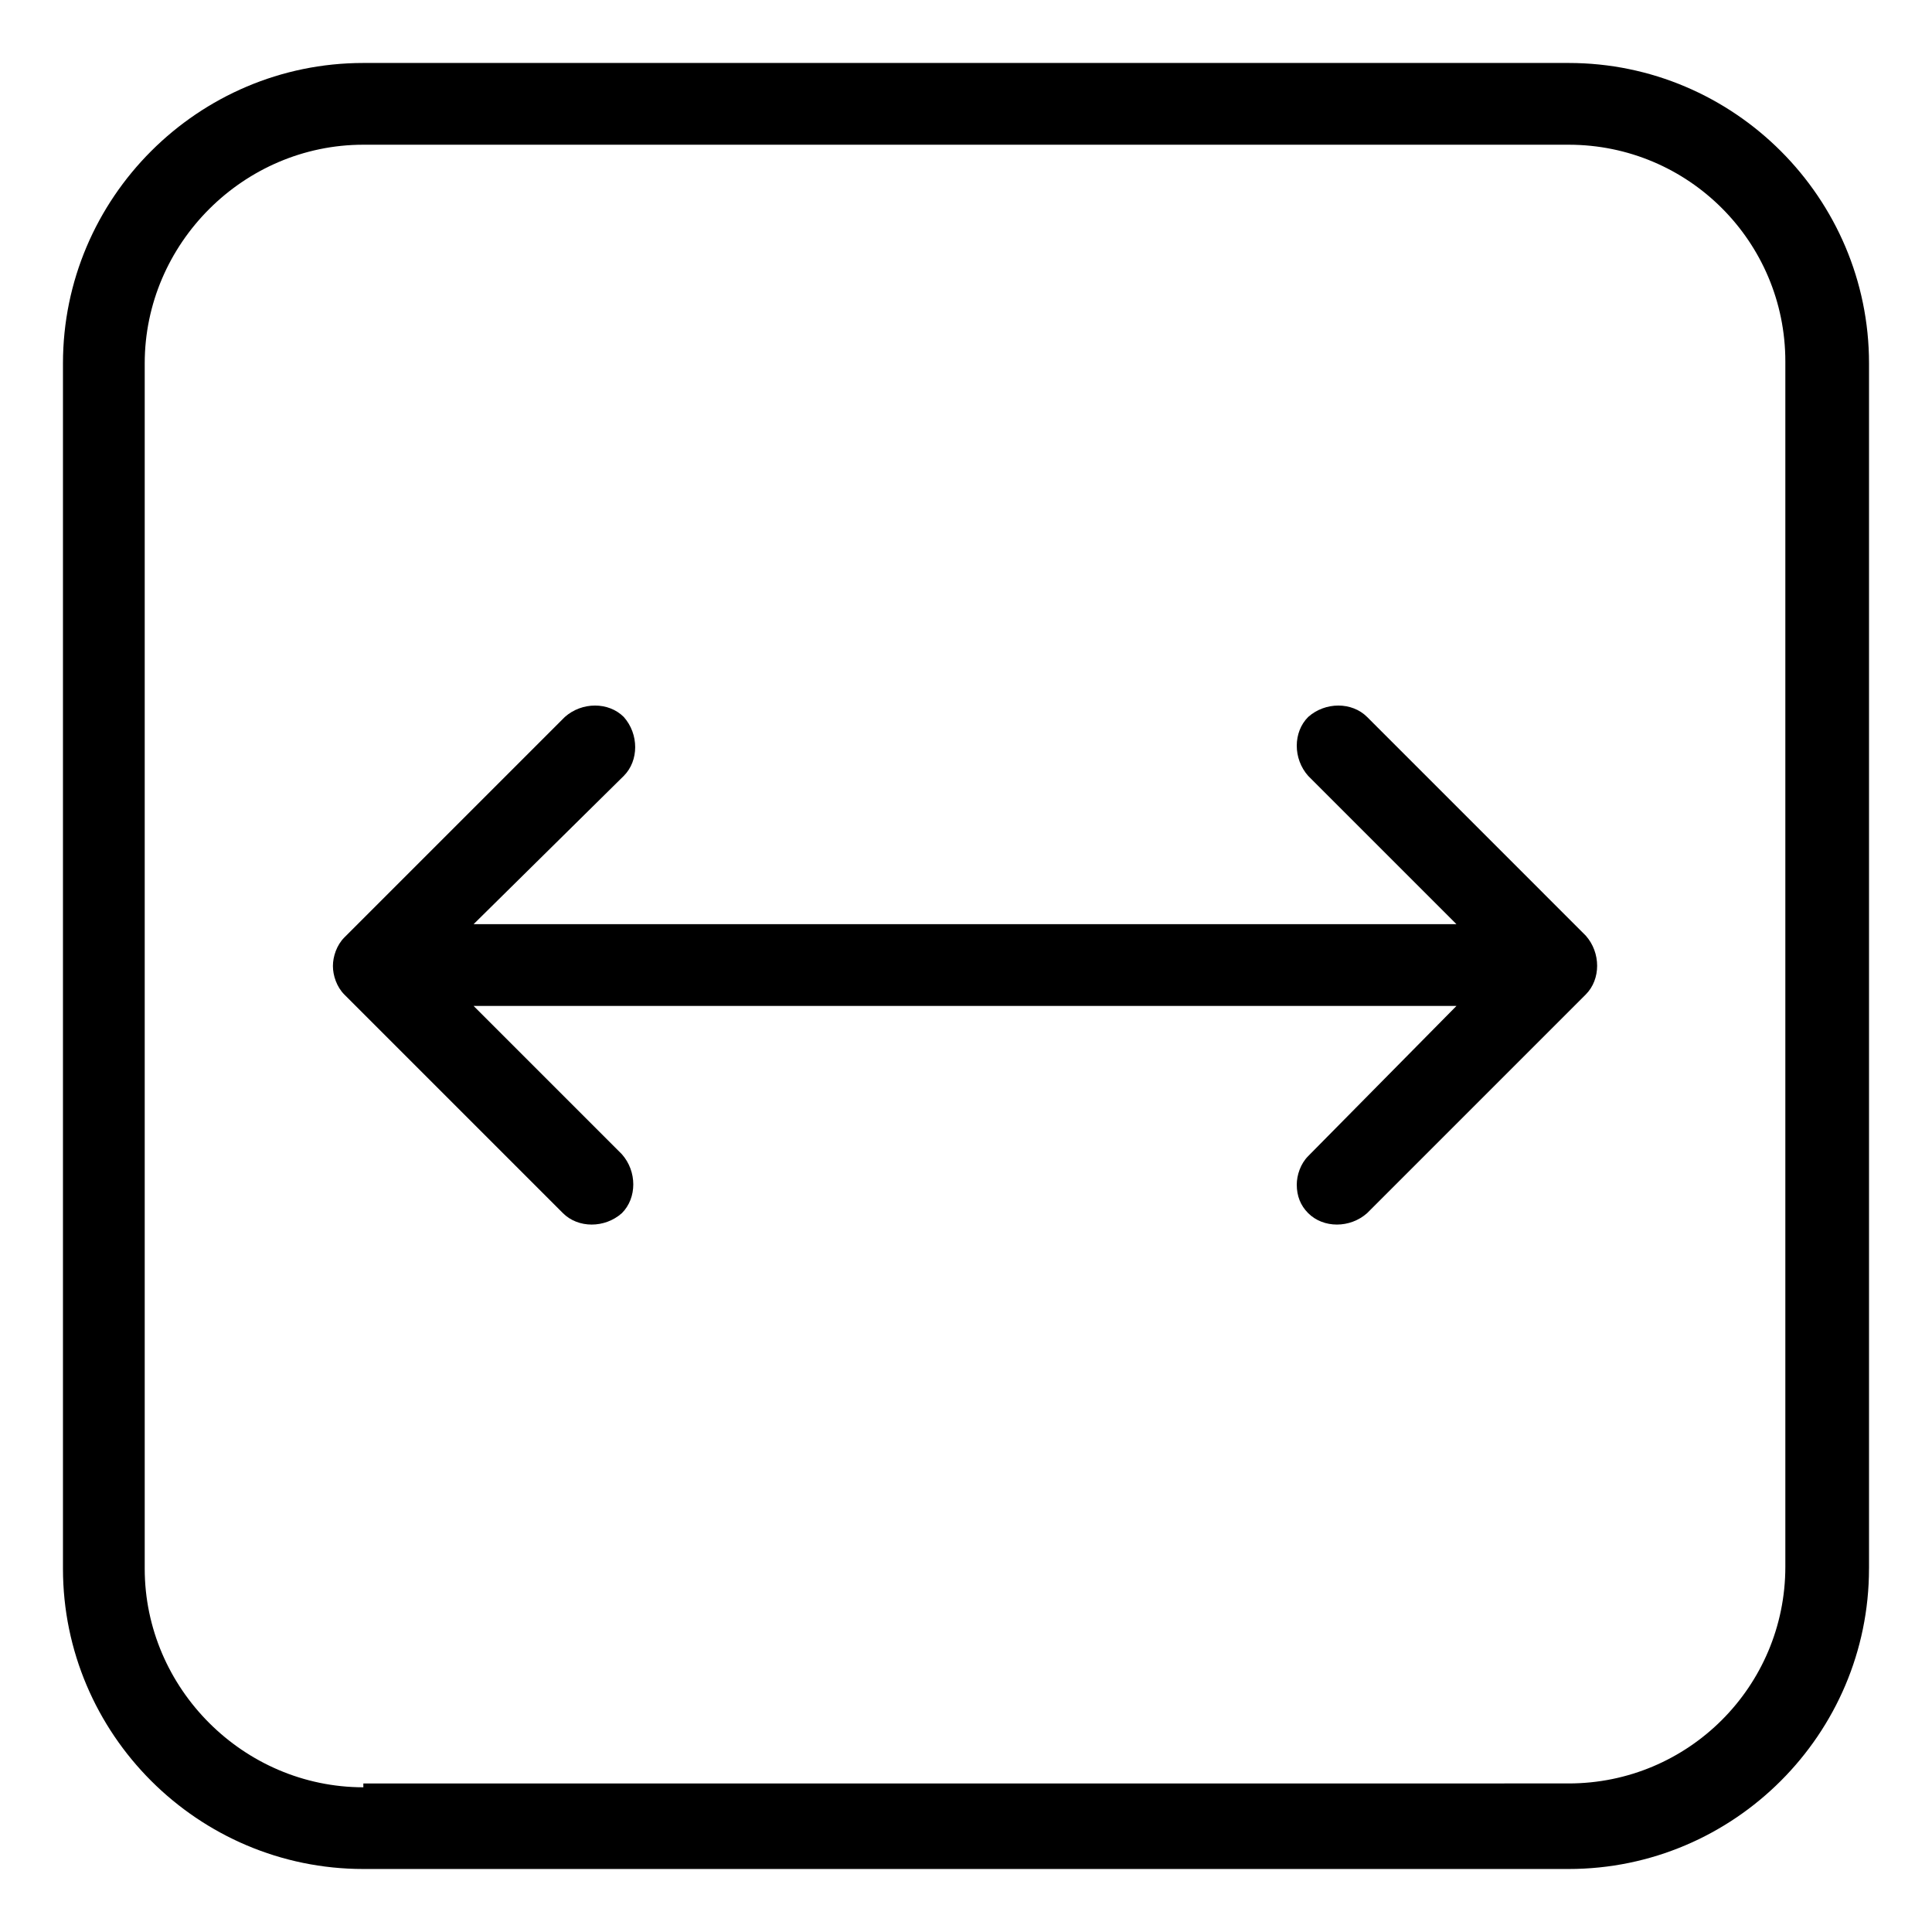 <?xml version="1.0" encoding="UTF-8"?>
<!-- Uploaded to: ICON Repo, www.svgrepo.com, Generator: ICON Repo Mixer Tools -->
<svg fill="#000000" width="800px" height="800px" version="1.1" viewBox="144 144 512 512" xmlns="http://www.w3.org/2000/svg">
 <g>
  <path d="m490.68 450.38c-2.016 2.016-3.023 5.039-3.023 7.559 0 3.023 1.008 5.543 3.023 7.559 4.031 4.031 11.082 4.031 15.617 0l57.938-57.938c4.031-4.031 4.031-11.082 0-15.617l-57.938-57.941c-4.031-4.031-11.082-4.031-15.617 0-4.031 4.031-4.031 11.082 0 15.617l39.297 39.297h-260.47l39.801-39.297c4.031-4.031 4.031-11.082 0-15.617-4.031-4.031-11.082-4.031-15.617 0l-58.441 58.441c-2.016 2.016-3.023 5.039-3.023 7.559s1.008 5.543 3.023 7.559l57.938 57.938c4.031 4.031 11.082 4.031 15.617 0 4.031-4.031 4.031-11.082 0-15.617l-39.297-39.297h260.47z"/>
  <path d="m639.31 559.71v-319.42c0-43.832-35.77-79.602-79.602-79.602h-319.42c-43.828 0-79.602 35.773-79.602 79.602v319.41c0 43.832 35.77 79.602 79.602 79.602h319.41c43.836 0.004 79.605-35.766 79.605-79.598zm-399.02 57.938c-31.738 0-57.938-26.199-57.938-57.938v-319.42c0-31.738 26.199-57.938 57.938-57.938h319.41c31.738 0 57.434 25.695 57.434 57.434v319.41c0 31.738-25.695 57.434-57.434 57.434l-319.41 0.004z"/>
 </g>
</svg>